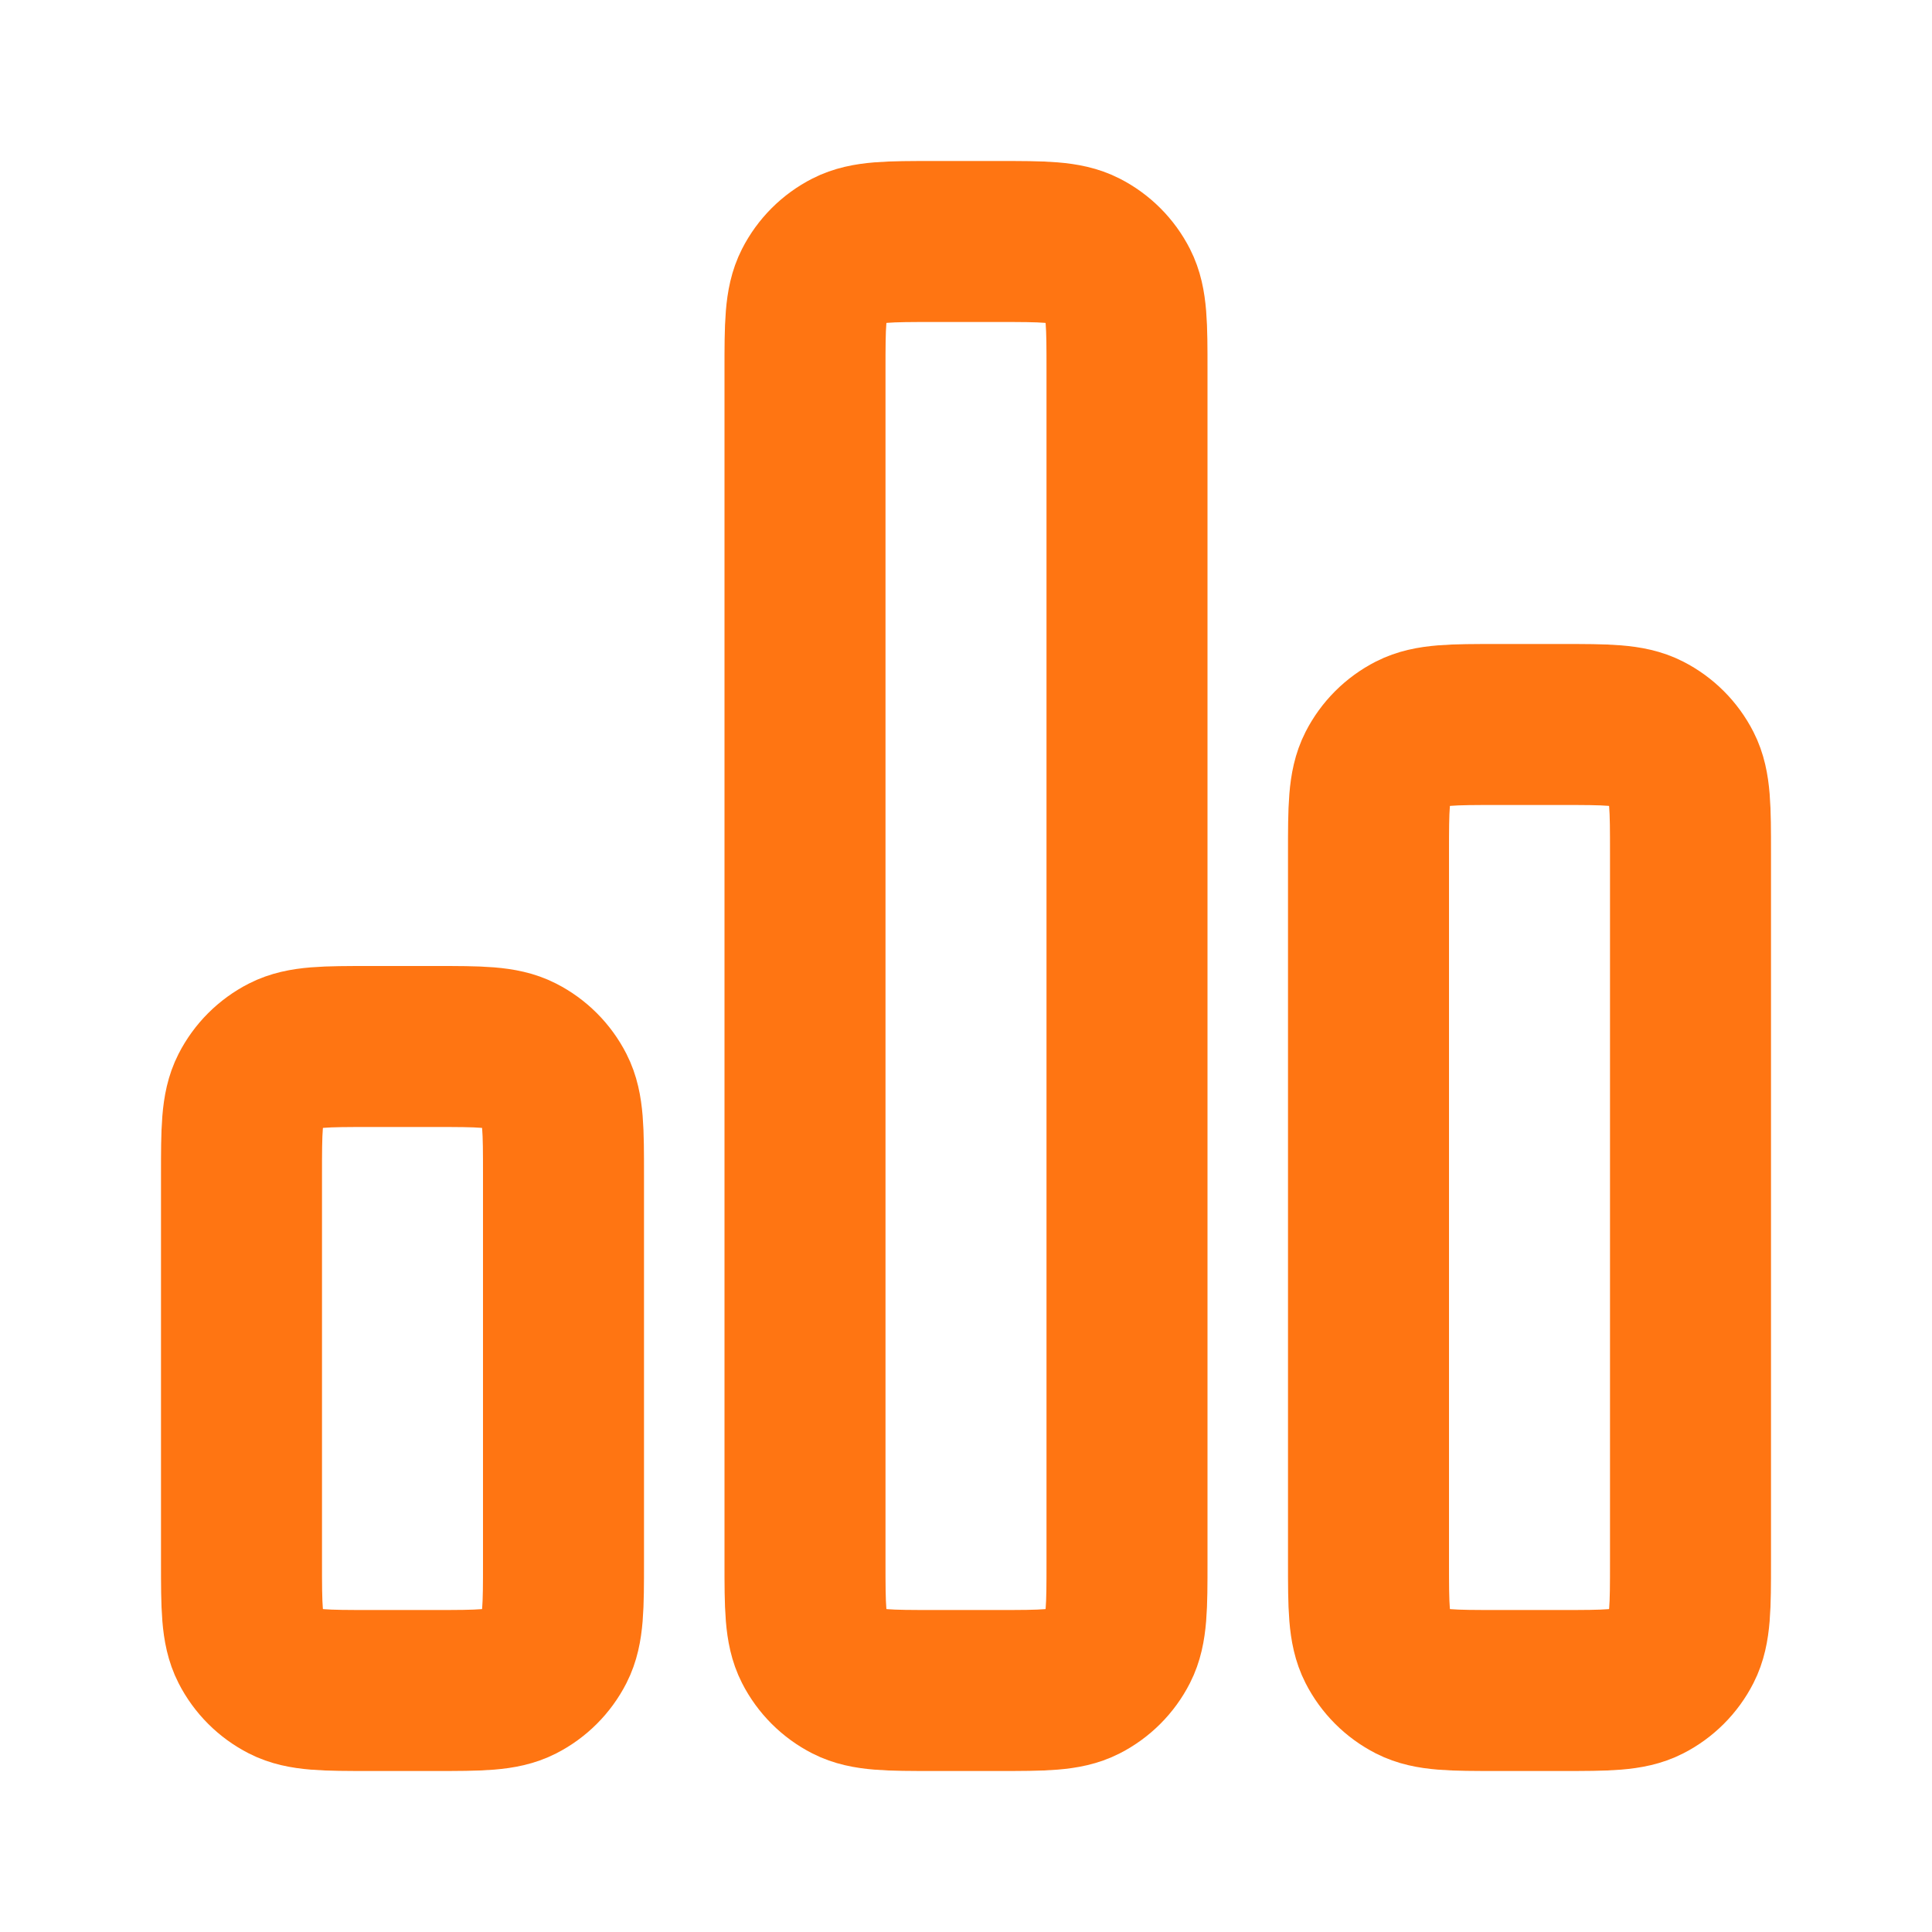 <svg width="800" height="800" viewBox="0 0 800 800" fill="none" xmlns="http://www.w3.org/2000/svg">
<path d="M100 486.667C100 467.997 100 458.663 103.633 451.533C106.829 445.26 111.928 440.164 118.2 436.967C125.331 433.334 134.665 433.333 153.333 433.333H180C198.668 433.333 208.003 433.334 215.133 436.967C221.405 440.164 226.504 445.26 229.7 451.533C233.333 458.663 233.333 467.997 233.333 486.667V646.667C233.333 665.337 233.333 674.67 229.7 681.8C226.504 688.074 221.405 693.17 215.133 696.367C208.003 700 198.668 700 180 700H153.333C134.665 700 125.331 700 118.2 696.367C111.928 693.17 106.829 688.074 103.633 681.8C100 674.67 100 665.337 100 646.667V486.667Z" stroke="#FF7512" stroke-width="66.667" stroke-linecap="round" stroke-linejoin="round"></path>
<path d="M333.333 153.333C333.333 134.665 333.333 125.331 336.967 118.2C340.163 111.928 345.26 106.829 351.533 103.633C358.663 100 367.997 100 386.667 100H413.333C432.003 100 441.337 100 448.467 103.633C454.74 106.829 459.837 111.928 463.033 118.2C466.667 125.331 466.667 134.665 466.667 153.333V646.667C466.667 665.337 466.667 674.67 463.033 681.8C459.837 688.073 454.74 693.17 448.467 696.367C441.337 700 432.003 700 413.333 700H386.667C367.997 700 358.663 700 351.533 696.367C345.26 693.17 340.163 688.073 336.967 681.8C333.333 674.67 333.333 665.337 333.333 646.667V153.333Z" stroke="#FF7512" stroke-width="66.667" stroke-linecap="round" stroke-linejoin="round"></path>
<path d="M566.667 353.333C566.667 334.663 566.667 325.331 570.3 318.2C573.497 311.928 578.593 306.829 584.867 303.633C591.997 300 601.33 300 620 300H646.667C665.337 300 674.67 300 681.8 303.633C688.073 306.829 693.17 311.928 696.367 318.2C700 325.331 700 334.663 700 353.333V646.667C700 665.337 700 674.67 696.367 681.8C693.17 688.073 688.073 693.17 681.8 696.367C674.67 700 665.337 700 646.667 700H620C601.33 700 591.997 700 584.867 696.367C578.593 693.17 573.497 688.073 570.3 681.8C566.667 674.67 566.667 665.337 566.667 646.667V353.333Z" stroke="#FF7512" stroke-width="66.667" stroke-linecap="round" stroke-linejoin="round"></path>
</svg>
